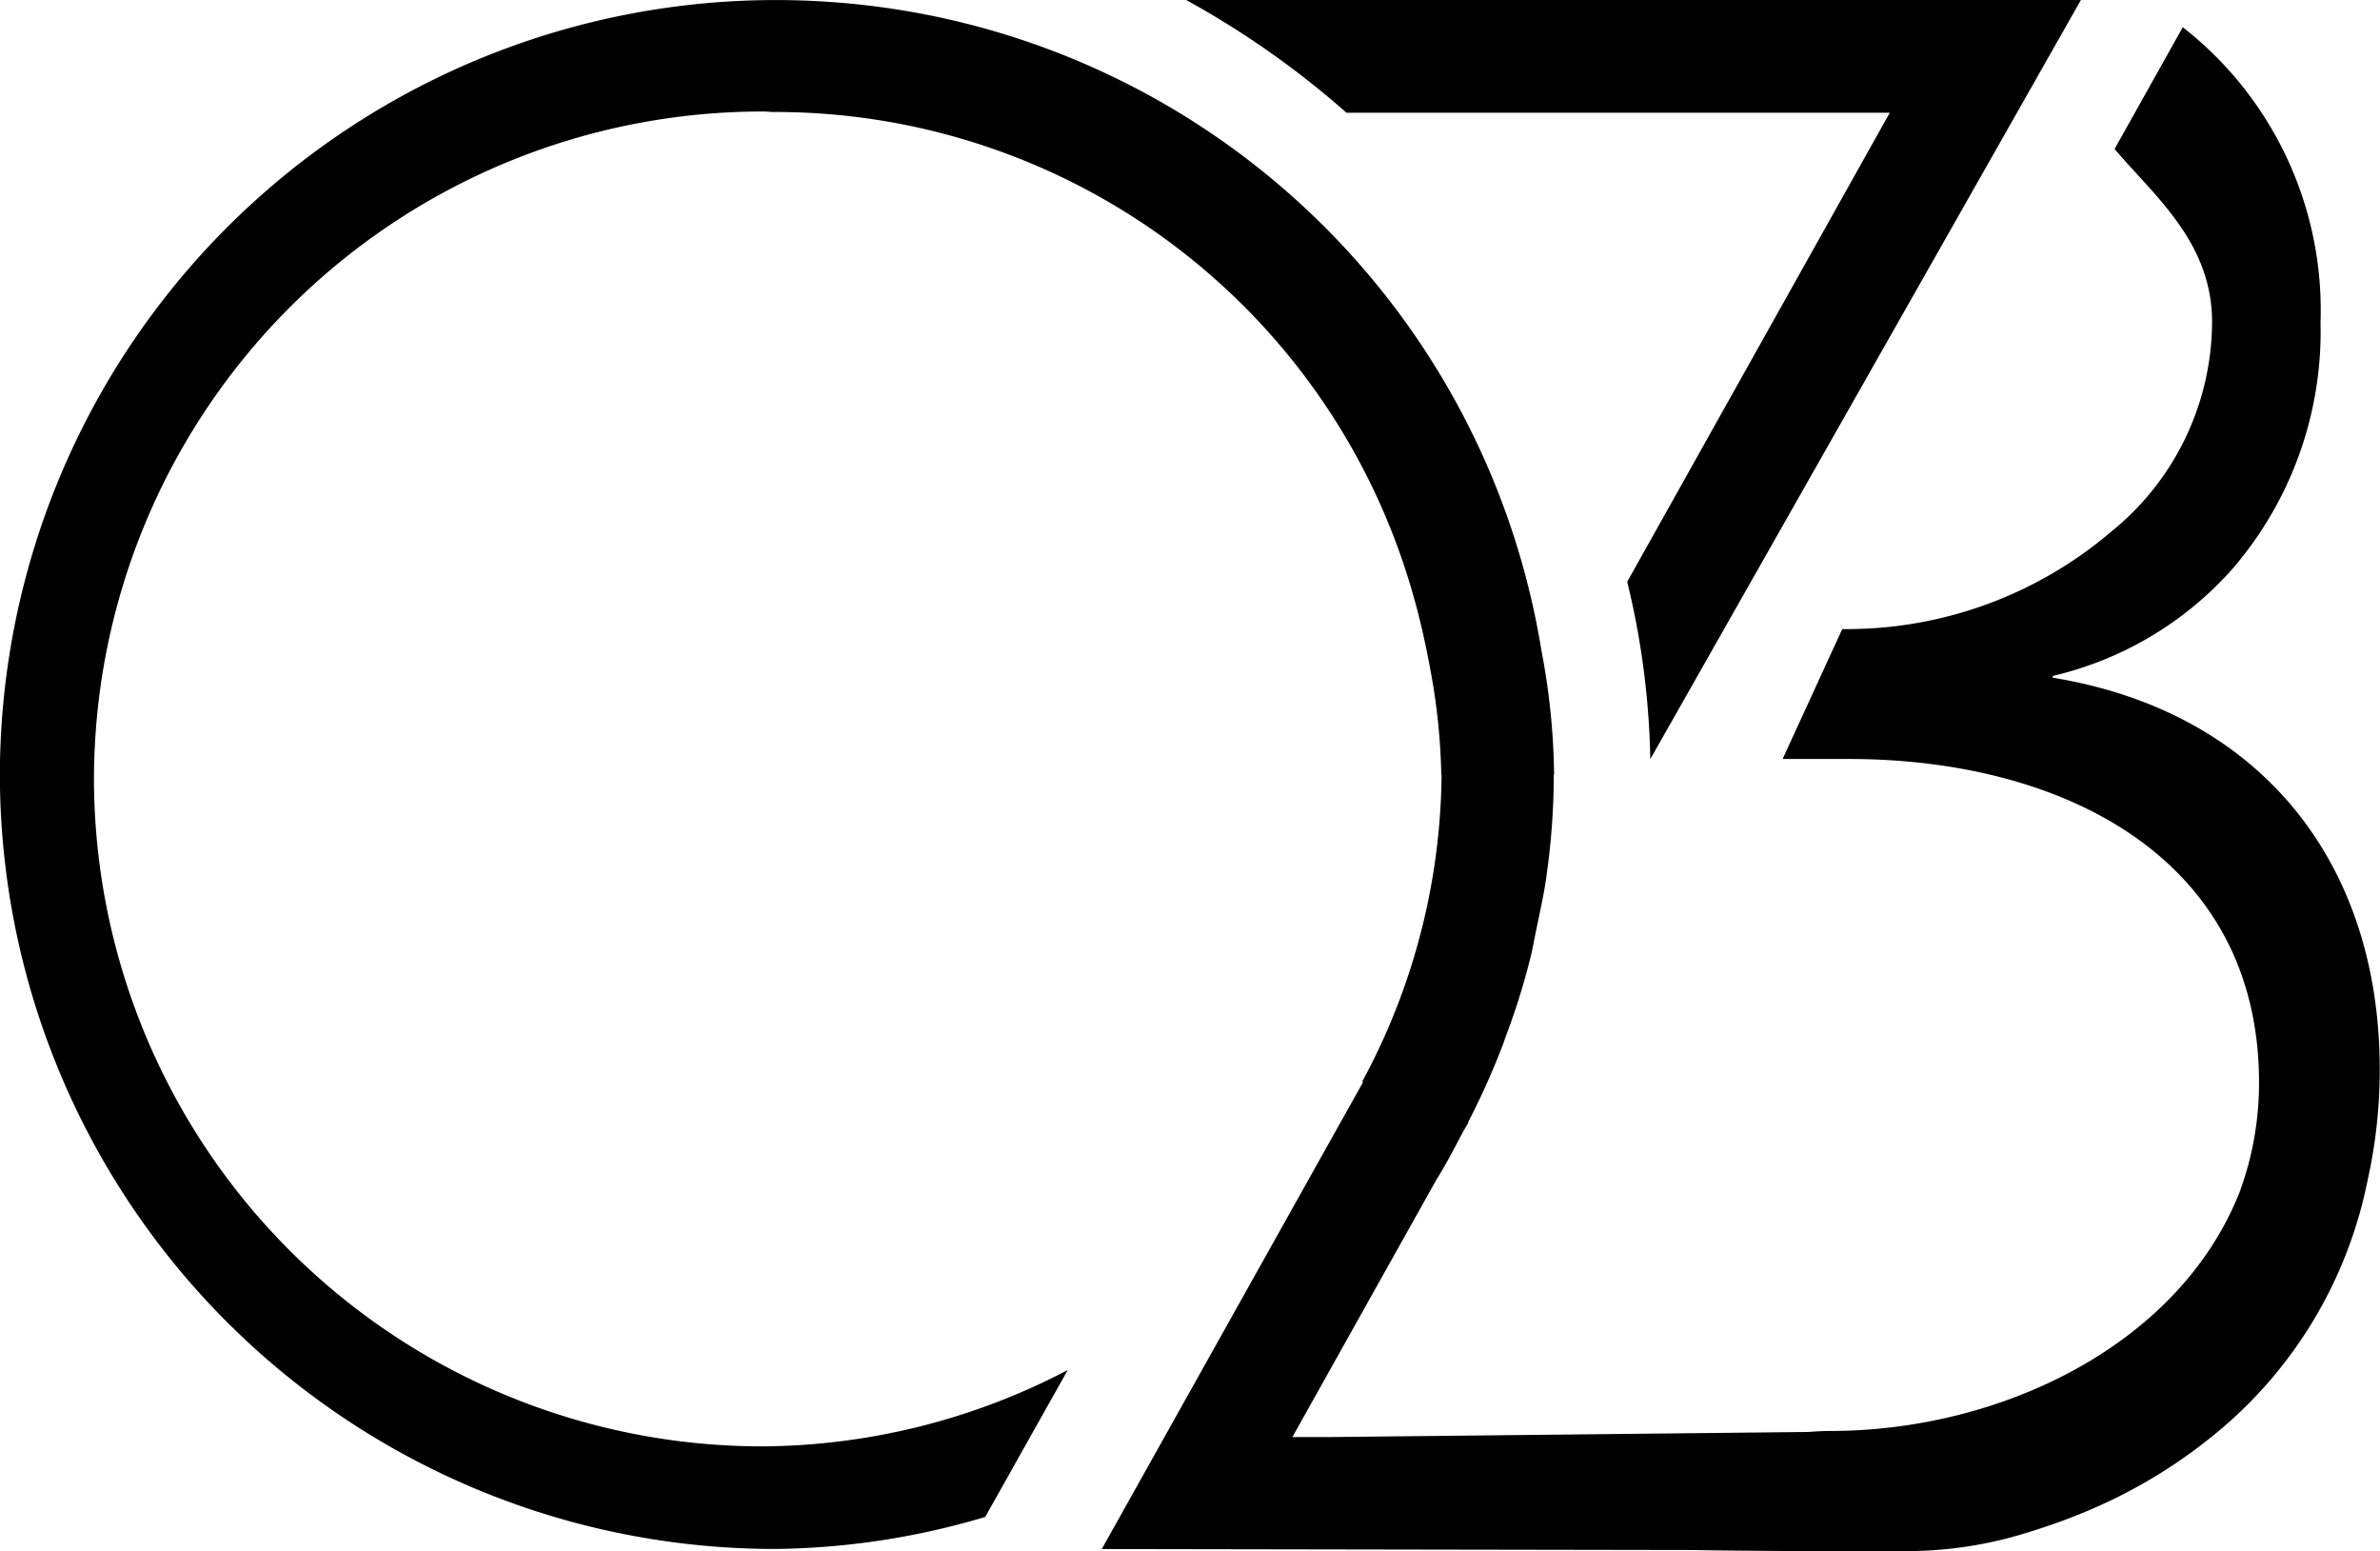 <svg xmlns="http://www.w3.org/2000/svg" width="96.07" height="62.6" viewBox="0 0 96.07 62.6">
  <path id="União_3" data-name="União 3" d="M-1056.01-990.08h-4.766s-3.65-.025-3.65-.04l-24.01-.04,9.641-17.227.912-1.629h-.046a26.471,26.471,0,0,0,3.209-12.4h-.012a25.306,25.306,0,0,0-.428-4.165c-.189-1.033-.413-2.065-.7-3.057a26.759,26.759,0,0,0-25.679-19.522h-.154c-.133,0-.262-.018-.395-.019a26.984,26.984,0,0,0-27.029,26.938,26.982,26.982,0,0,0,27.029,26.937,26.874,26.874,0,0,0,12.277-3.079l-3.33,5.928a30.7,30.7,0,0,1-8.4,1.291,31.283,31.283,0,0,1-31.374-31.25,31.318,31.318,0,0,1,31.374-31.264c.873,0,1.734.041,2.588.111a31.255,31.255,0,0,1,28.265,26.15,27.968,27.968,0,0,1,.509,5h-.012a28.846,28.846,0,0,1-.274,3.94c-.095.779-.272,1.528-.426,2.29-.093.437-.164.886-.284,1.323a27.938,27.938,0,0,1-.934,2.961c-.048.124-.083.248-.131.372a29.958,29.958,0,0,1-1.409,3.142h.023l-.226.384c-.342.648-.674,1.3-1.065,1.918l-5.825,10.407h1.563l19.255-.205c.289-.02.582-.04.892-.04,6.847,0,14.056-3.436,16.518-9.622a12.73,12.73,0,0,0,.791-4.438c0-9.107-7.968-13.062-16.552-13.062h-2.678l2.406-5.243h.305a16.442,16.442,0,0,0,10.556-3.935,10.935,10.935,0,0,0,4.068-8.454c0-3.234-2.343-5.1-3.935-6.989l2.728-4.87.025-.043a14.49,14.49,0,0,1,5.559,11.915,14.669,14.669,0,0,1-3.573,9.967,13.917,13.917,0,0,1-7.237,4.3v.071c8.337,1.364,13.193,7.4,13.2,15.8a20.568,20.568,0,0,1-.5,4.537,17.693,17.693,0,0,1-6.359,10.359,20.7,20.7,0,0,1-4.119,2.568,23.154,23.154,0,0,1-2.6,1.033l-.138.046c-.37.121-.745.236-1.125.341a16.334,16.334,0,0,1-4.267.567Zm-11.217-39.119,10.6-18.932h-21.933a35.91,35.91,0,0,0-6.47-4.549h36.117l-17.382,30.639A32.508,32.508,0,0,0-1067.227-1029.2Z" transform="translate(1132.91 1052.68)"/>
</svg>
